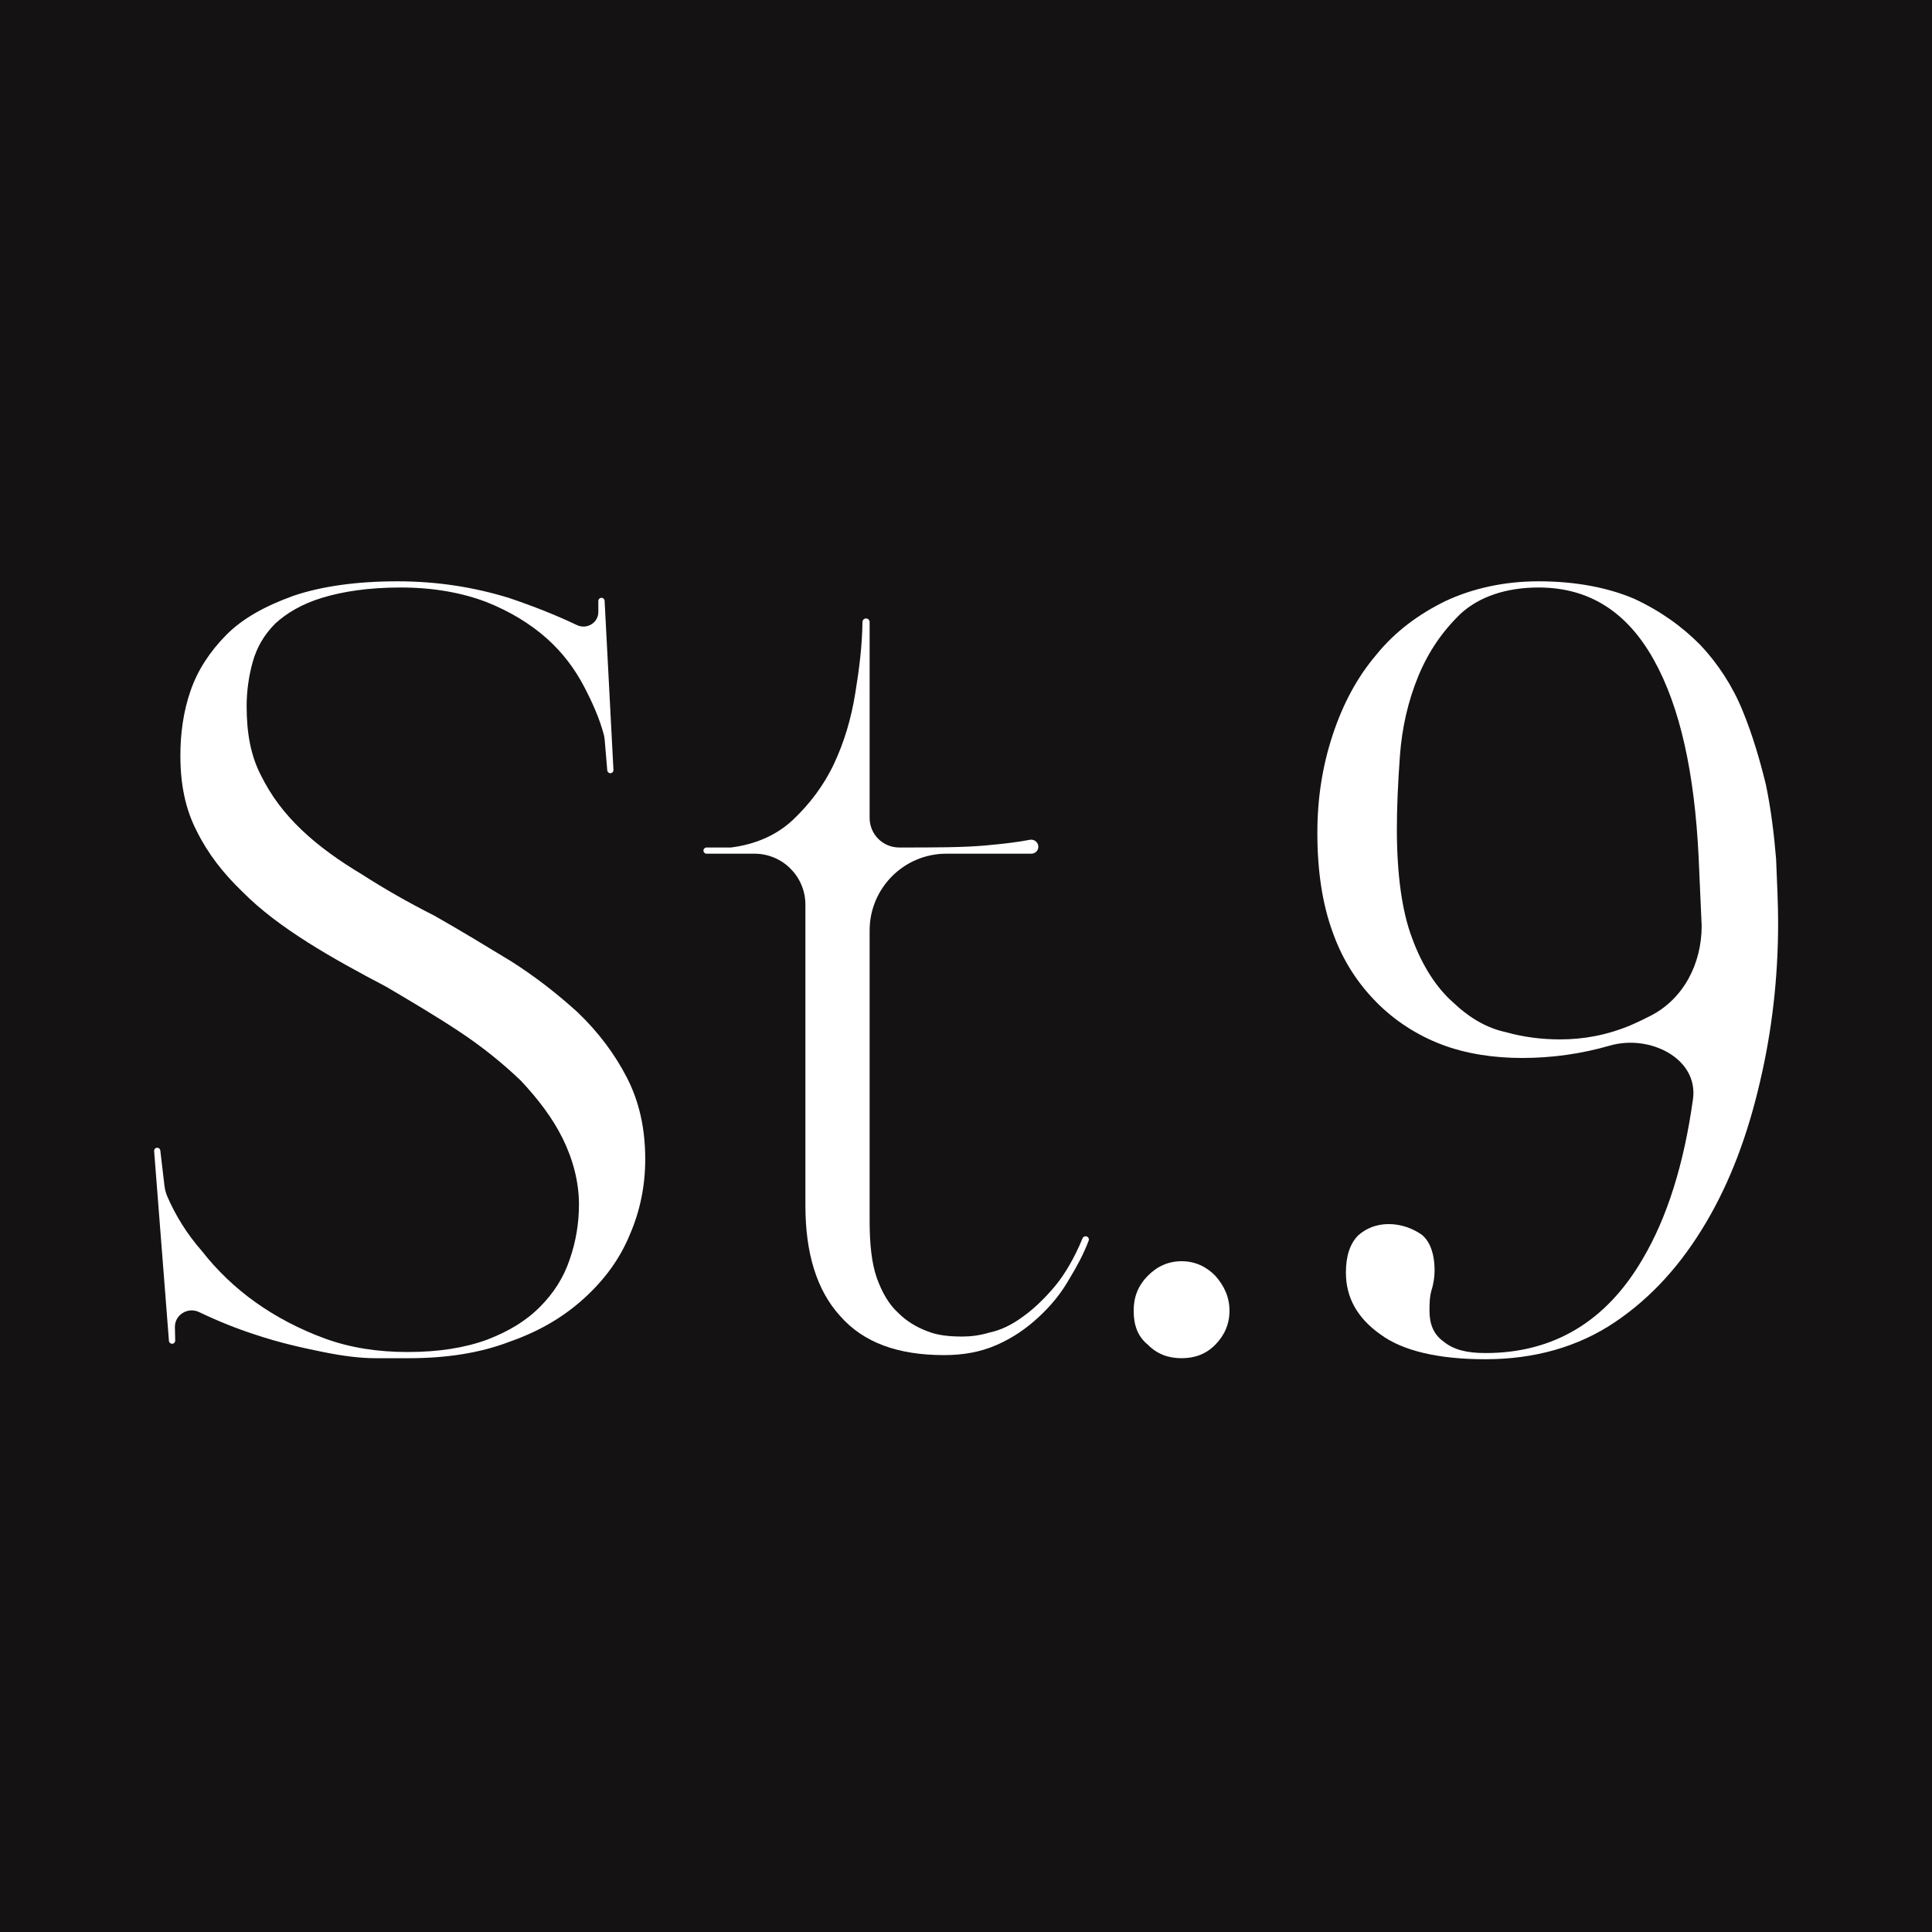 <?xml version="1.0" encoding="UTF-8"?> <svg xmlns="http://www.w3.org/2000/svg" width="226" height="226" viewBox="0 0 226 226" fill="none"><rect x="0" y="0" width="226" height="226" fill="#808080" stroke="none"/><rect width="226" height="226" fill="url(#paint0_linear_39_2160)"></rect><path d="M75.477 135.586C75.477 138.724 74.88 141.621 73.688 144.397C72.496 147.293 70.707 149.707 68.322 151.879C65.937 154.052 63.075 155.741 59.617 156.948C56.159 158.276 52.224 158.879 47.812 158.879C46.858 158.879 45.546 158.879 43.876 158.879C42.207 158.879 40.18 158.638 37.795 158.155C35.41 157.672 32.667 157.069 29.805 156.103C27.705 155.423 25.546 154.564 23.286 153.482C21.977 152.855 20.426 153.806 20.46 155.257L20.495 156.814C20.5 157.02 20.334 157.19 20.128 157.19C19.937 157.19 19.777 157.042 19.762 156.851L18.03 134.65C18.014 134.439 18.181 134.259 18.393 134.259C18.577 134.259 18.732 134.396 18.753 134.579L19.235 138.679C19.286 139.11 19.39 139.533 19.56 139.931C20.508 142.142 21.856 144.336 23.605 146.328C25.393 148.621 27.54 150.672 29.925 152.362C32.309 154.052 35.052 155.5 38.033 156.586C41.014 157.672 44.234 158.155 47.692 158.155C51.27 158.155 54.37 157.672 56.993 156.707C59.498 155.741 61.525 154.534 63.194 152.845C64.745 151.276 65.937 149.466 66.652 147.293C67.368 145.241 67.726 143.069 67.726 140.897C67.726 138.241 67.01 135.586 65.818 133.172C64.625 130.759 62.956 128.586 60.929 126.414C58.782 124.362 56.397 122.431 53.655 120.621C50.912 118.81 48.05 117.121 45.188 115.431C41.968 113.741 38.868 112.052 36.006 110.241C33.144 108.431 30.521 106.5 28.374 104.328C26.109 102.155 24.32 99.862 23.008 97.207C21.697 94.672 21.1 91.776 21.1 88.397C21.1 85.741 21.458 83.207 22.293 80.793C23.128 78.379 24.558 76.207 26.466 74.276C28.374 72.345 30.998 70.897 34.337 69.69C37.556 68.603 41.611 68 46.5 68C51.27 68 55.562 68.724 59.498 69.931C62.409 70.913 65.059 71.961 67.496 73.124C68.635 73.668 69.991 72.858 69.991 71.595V70.298C69.991 70.095 70.156 69.931 70.358 69.931C70.554 69.931 70.715 70.084 70.725 70.279L71.76 90.067C71.771 90.274 71.606 90.448 71.398 90.448C71.209 90.448 71.052 90.304 71.036 90.116L70.735 86.559C70.716 86.336 70.681 86.115 70.623 85.899C70.135 84.076 69.335 82.247 68.322 80.31C67.249 78.259 65.818 76.328 63.91 74.638C62.002 72.948 59.617 71.5 56.874 70.414C54.012 69.328 50.673 68.724 46.858 68.724C43.042 68.724 40.06 69.207 37.676 69.931C35.291 70.655 33.502 71.741 32.19 72.948C30.879 74.276 30.044 75.724 29.567 77.414C29.09 79.103 28.851 80.914 28.851 82.603C28.851 85.741 29.328 88.397 30.521 90.69C31.713 93.103 33.264 95.155 35.291 97.086C37.318 99.017 39.703 100.707 42.326 102.276C44.95 103.966 47.692 105.534 50.793 107.103C53.774 108.793 56.755 110.603 59.736 112.414C62.598 114.224 65.221 116.276 67.606 118.448C69.991 120.741 71.899 123.276 73.33 126.052C74.761 128.828 75.477 131.966 75.477 135.586Z" fill="white"></path><path d="M112.577 156.345C113.531 156.345 114.604 156.224 115.797 155.862C116.989 155.621 118.301 155.017 119.613 154.052C120.805 153.207 122.117 152 123.428 150.431C124.565 149.051 125.701 147.123 126.631 144.856C126.708 144.667 126.92 144.569 127.113 144.634C127.317 144.703 127.425 144.924 127.349 145.125C126.765 146.676 125.983 148.131 125.098 149.586C124.144 151.276 122.951 152.724 121.521 154.052C120.09 155.379 118.539 156.466 116.631 157.31C114.723 158.155 112.696 158.517 110.431 158.517C105.065 158.517 101.01 157.069 98.267 153.931C95.525 150.914 94.213 146.569 94.213 141.017V105.824C94.213 102.531 91.544 99.862 88.251 99.862H82.651C82.451 99.862 82.288 99.7 82.288 99.5C82.288 99.3 82.451 99.138 82.651 99.138H85.508C88.37 98.776 90.874 97.69 92.782 95.879C94.69 94.069 96.36 91.897 97.552 89.362C98.745 86.828 99.579 84.052 100.056 81.034C100.51 78.277 100.856 75.52 100.888 72.762C100.891 72.532 101.078 72.345 101.308 72.345C101.539 72.345 101.726 72.532 101.726 72.762V95.68C101.726 97.59 103.274 99.138 105.184 99.138C109.238 99.138 112.696 99.138 115.32 98.897C117.463 98.699 119.128 98.502 120.447 98.239C120.903 98.148 121.358 98.435 121.448 98.892C121.547 99.394 121.163 99.862 120.651 99.862H110.708C105.747 99.862 101.726 103.884 101.726 108.845V142.828C101.726 145.483 101.964 147.776 102.56 149.466C103.157 151.155 103.991 152.603 105.065 153.569C106.019 154.534 107.211 155.259 108.523 155.741C109.715 156.224 111.146 156.345 112.577 156.345Z" fill="white"></path><path d="M143.822 153.328C143.822 154.897 143.226 156.224 142.153 157.31C141.08 158.397 139.768 158.879 138.218 158.879C136.668 158.879 135.356 158.397 134.283 157.31C133.09 156.345 132.613 155.017 132.613 153.328C132.613 151.759 133.09 150.431 134.283 149.224C135.356 148.138 136.668 147.534 138.218 147.534C139.768 147.534 141.08 148.138 142.153 149.224C143.226 150.431 143.822 151.759 143.822 153.328Z" fill="white"></path><path d="M154.101 97.448C154.101 93.345 154.697 89.603 155.889 85.983C157.082 82.362 158.751 79.224 161.017 76.569C163.163 73.914 165.906 71.862 169.126 70.293C172.226 68.845 175.923 68 179.977 68C184.27 68 188.086 68.724 191.186 70.052C194.287 71.5 196.791 73.31 198.937 75.483C200.964 77.655 202.634 80.19 203.826 83.086C205.019 85.983 205.854 88.879 206.569 91.776C207.165 94.672 207.523 97.569 207.762 100.466C207.881 103.362 208 105.776 208 107.948C208 114.345 207.285 120.621 205.854 126.655C204.423 132.81 202.395 138.241 199.534 143.069C196.672 147.897 193.213 151.759 188.921 154.655C184.628 157.552 179.5 159 173.776 159C168.291 159 164.117 158.034 161.494 156.103C158.751 154.172 157.44 151.759 157.44 148.862C157.44 146.931 157.917 145.483 158.871 144.517C159.825 143.672 161.017 143.19 162.448 143.19C163.879 143.19 165.191 143.672 166.264 144.397C167.218 145.121 167.814 146.569 167.814 148.621C167.814 149.345 167.695 150.19 167.456 150.914C167.218 151.759 167.218 152.603 167.218 153.328C167.218 154.897 167.695 156.103 168.887 156.948C170.08 157.914 171.63 158.276 173.776 158.276C181.647 158.276 187.847 154.655 192.14 147.293C195.016 142.442 196.982 136.183 198.038 128.589C198.704 123.806 192.963 120.969 188.324 122.31C184.985 123.276 181.527 123.759 178.069 123.759C174.73 123.759 171.511 123.276 168.649 122.19C165.787 121.103 163.163 119.414 161.017 117.241C158.871 115.069 157.082 112.414 155.889 109.034C154.697 105.776 154.101 101.914 154.101 97.448ZM163.402 96.966C163.402 102.276 163.998 106.621 165.191 109.759C166.383 113.017 168.053 115.552 169.96 117.241C171.868 119.052 173.896 120.259 176.161 120.741C178.308 121.345 180.454 121.586 182.481 121.586C185.224 121.586 187.967 121.103 190.829 119.897C191.585 119.564 192.342 119.203 193.096 118.815C196.978 116.817 199.057 112.676 199.057 108.31C198.937 105.414 198.818 102.759 198.699 100.224C198.222 90.448 196.552 82.724 193.452 77.172C190.352 71.621 185.939 68.724 179.977 68.724C176.161 68.724 173.061 69.81 170.914 71.741C168.768 73.793 167.099 76.207 165.906 79.103C164.714 82 163.998 85.138 163.76 88.397C163.521 91.655 163.402 94.552 163.402 96.966Z" fill="white"></path><defs><linearGradient id="paint0_linear_39_2160" x1="0" y1="0" x2="269.854" y2="143.574" gradientUnits="userSpaceOnUse"><stop stop-color="#A1A1A1"></stop><stop offset="0" stop-color="#141213"></stop></linearGradient></defs></svg> 